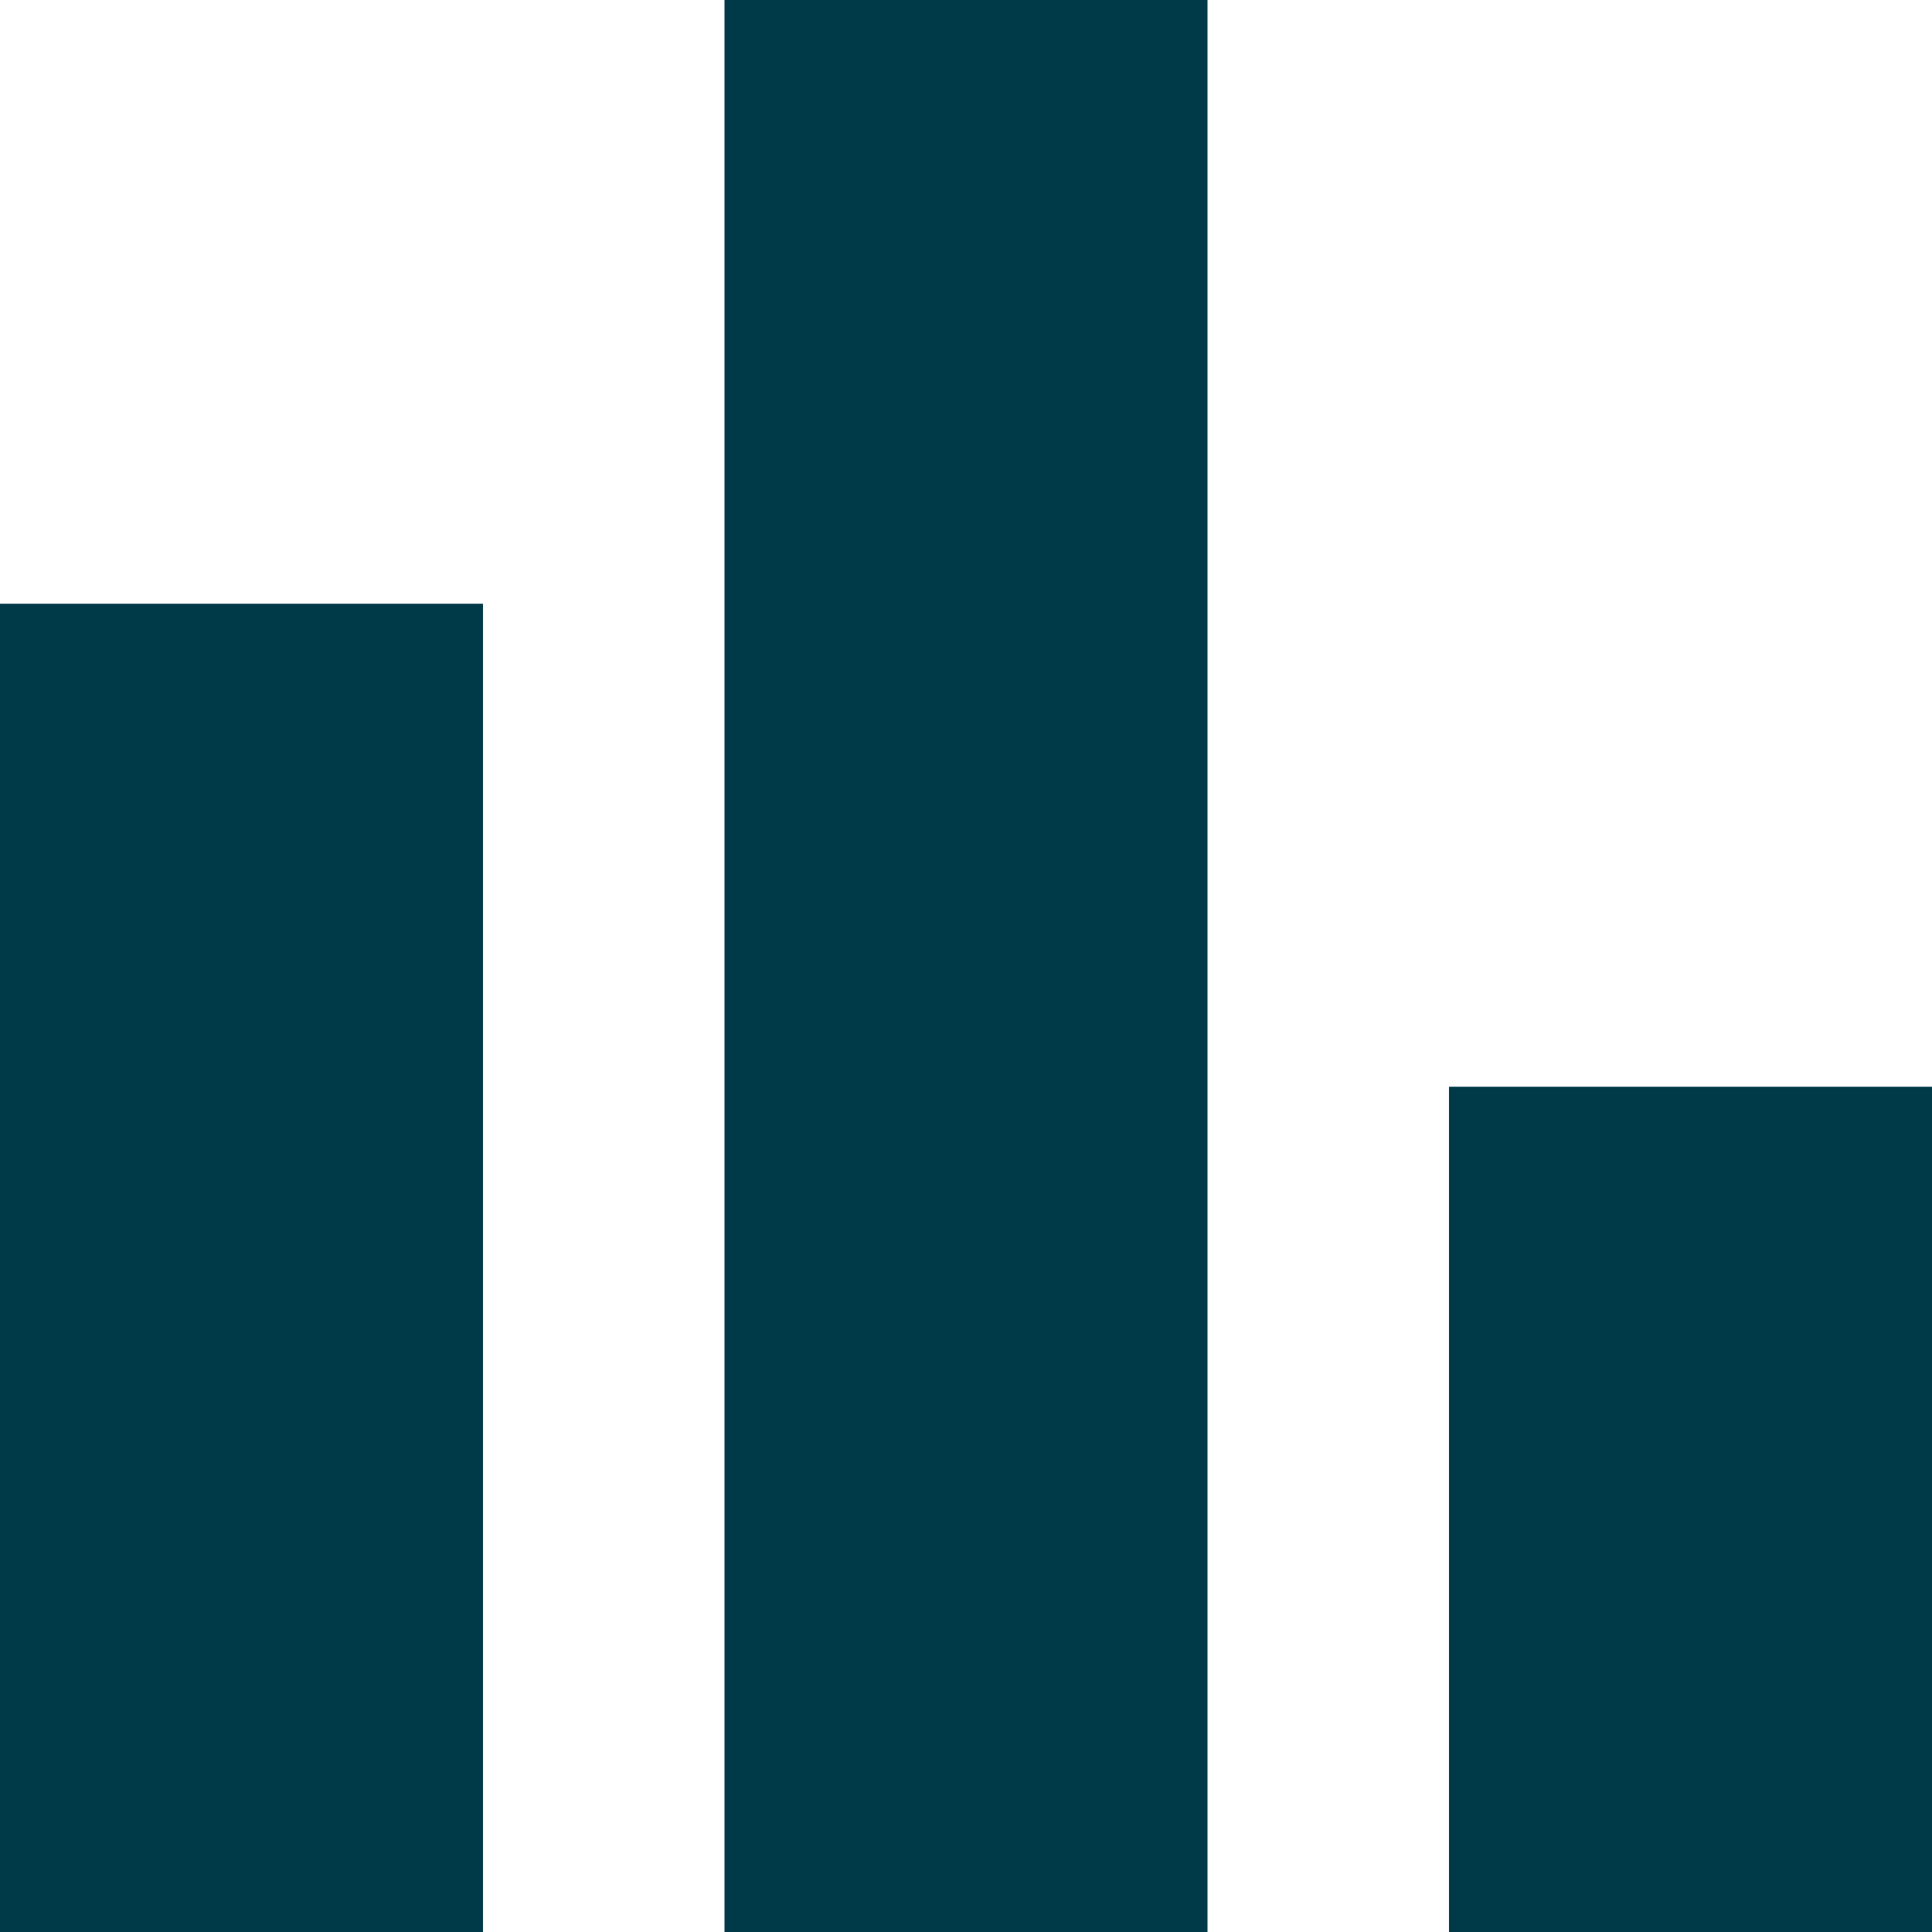<svg width="24" height="24" viewBox="0 0 24 24" fill="none" xmlns="http://www.w3.org/2000/svg">
<path d="M6 7.5H0V24H6V7.5Z" fill="#003948"/>
<path d="M24 13.5H18V24H24V13.5Z" fill="#003948"/>
<path d="M15 0H9V24H15V0Z" fill="#003948"/>
</svg>
